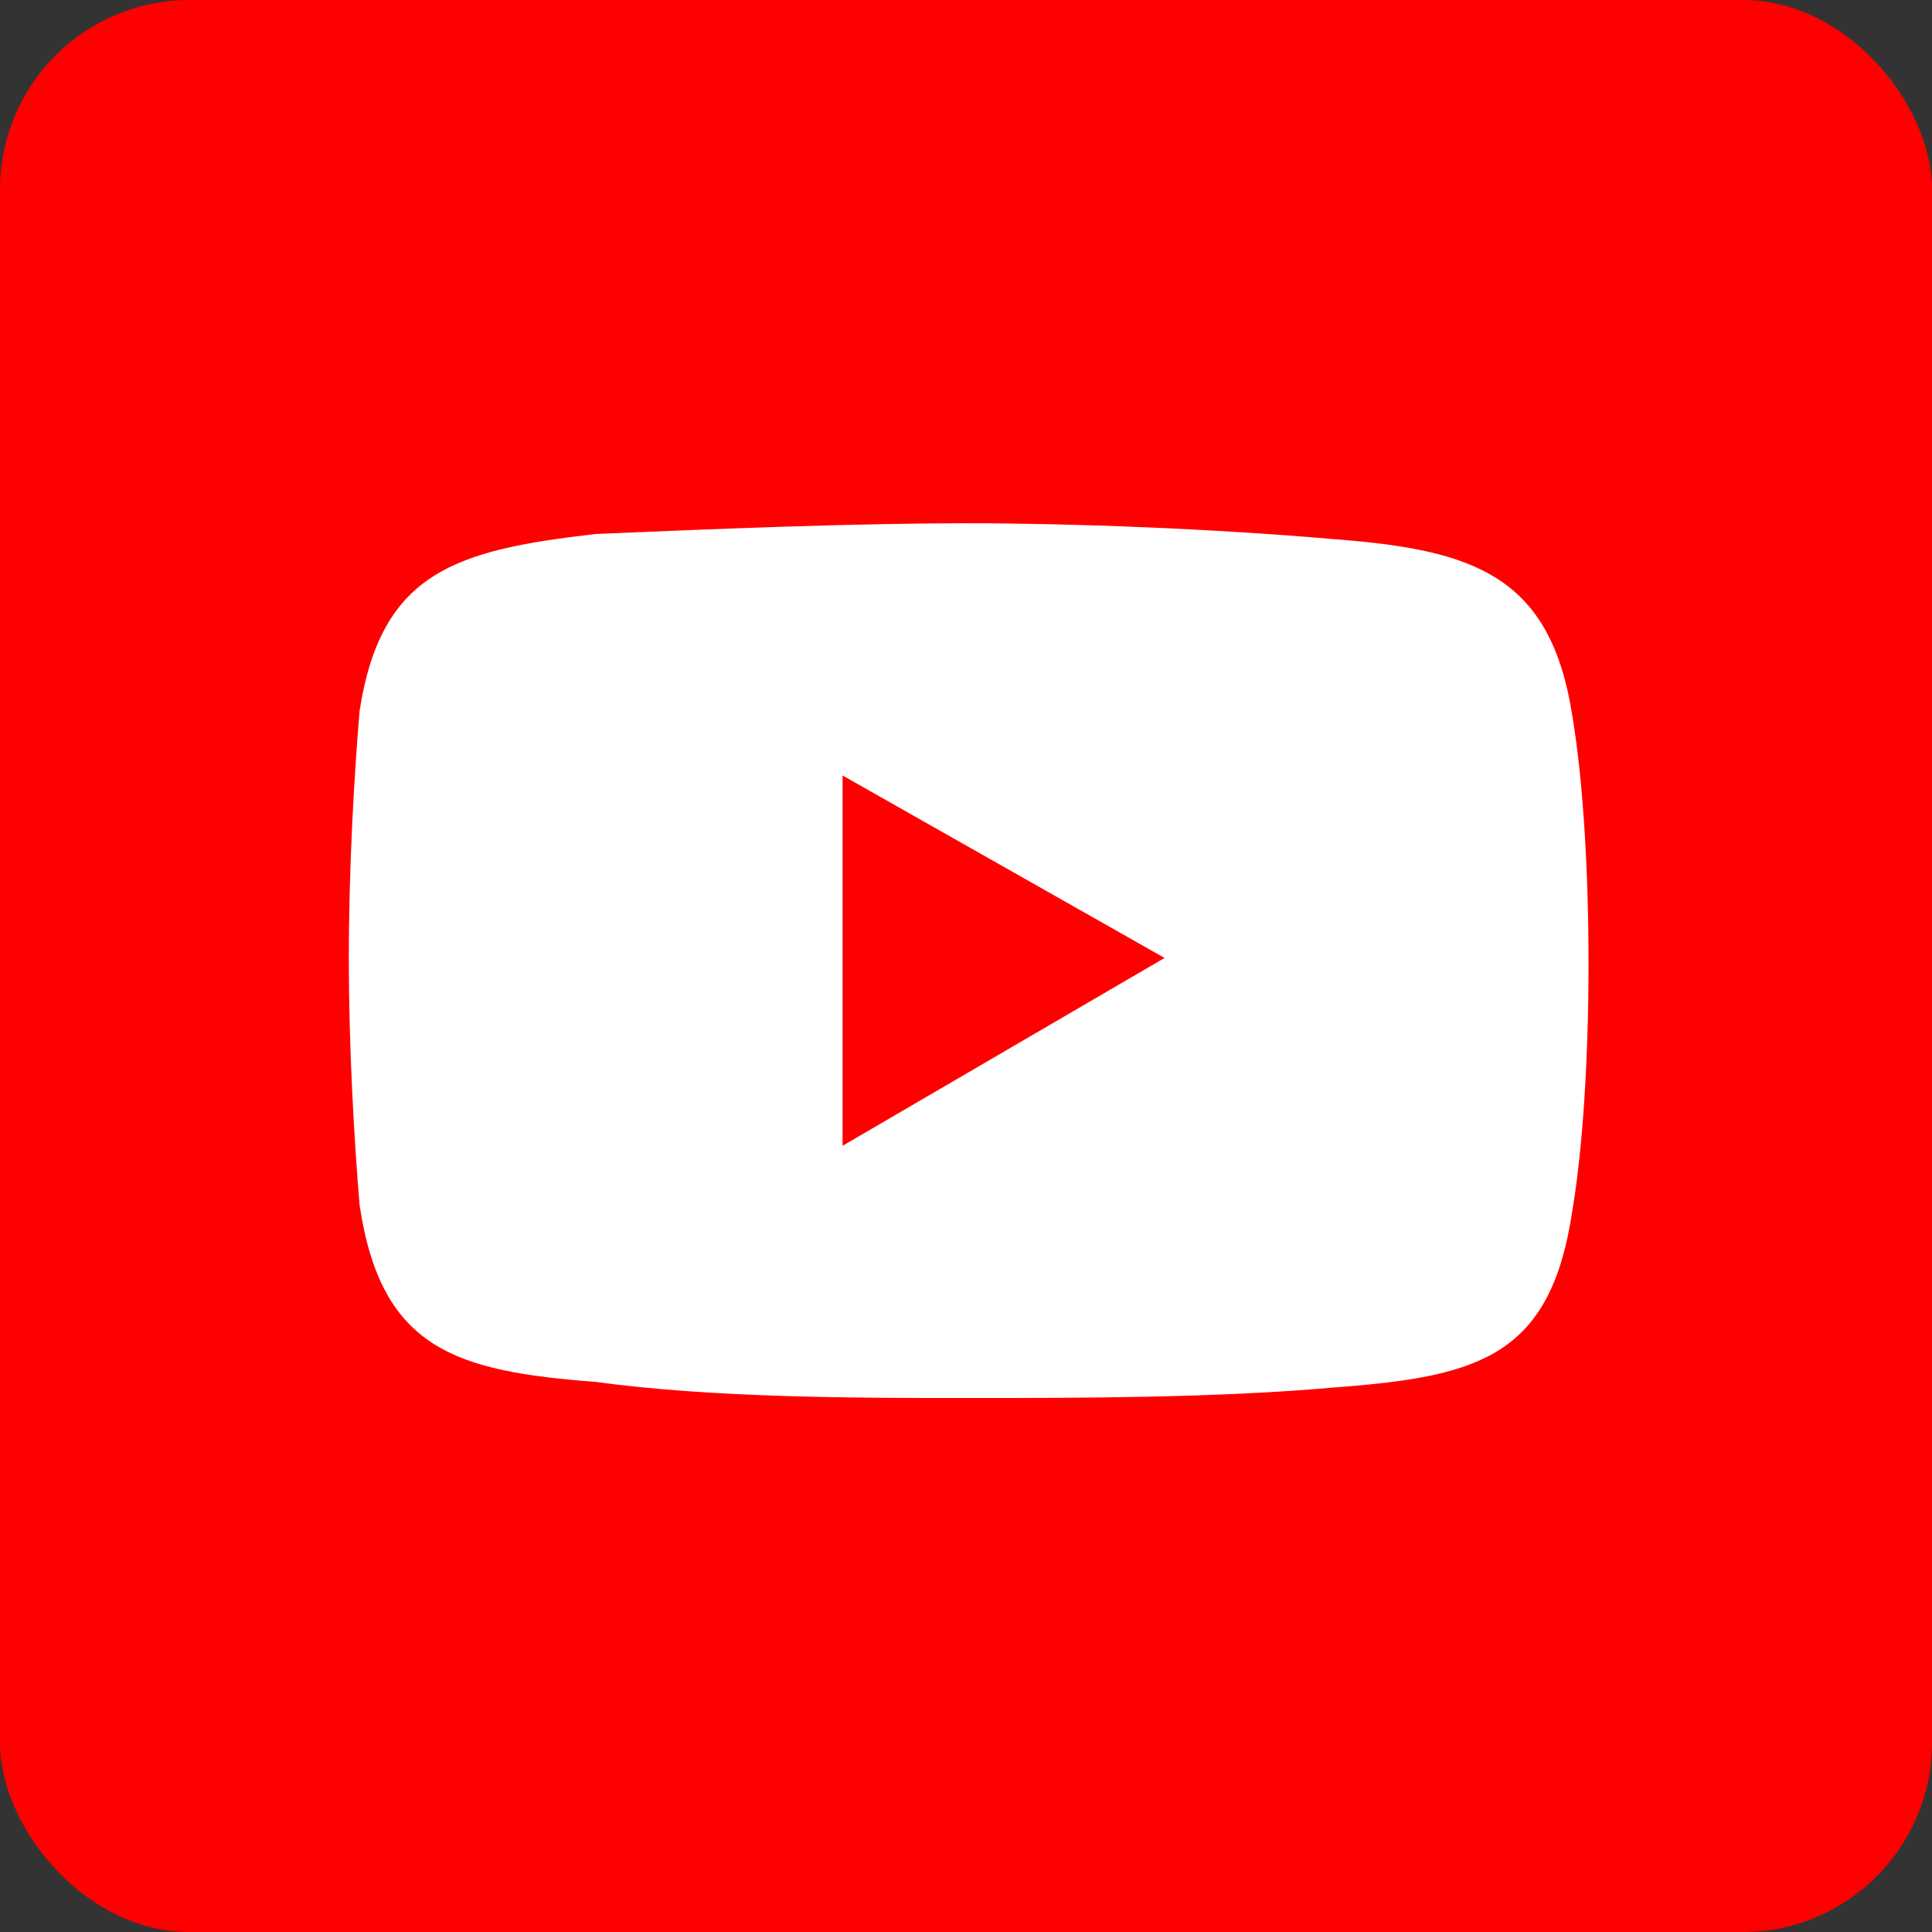 <svg viewBox="0 0 36 36" xmlns="http://www.w3.org/2000/svg" data-sanitized-data-name="Layer 2" data-name="Layer 2" id="Layer_2">
  <rect x="0" y="0" width="36" height="36" fill="#333333" stroke="none"/>
  <defs>
    <style>
      .cls-1 {
        fill: #fe0000;
      }

      .cls-1, .cls-2 {
        fill-rule: evenodd;
      }

      .cls-2 {
        fill: #fff;
      }

      .cls-3 {
        fill: red;
      }
    </style>
  </defs>
  <g data-sanitized-data-name="Layer 1" data-name="Layer 1" id="Layer_1-2">
    <g>
      <rect ry="3.53" rx="3.53" height="36" width="36" class="cls-3"></rect>
      <g>
        <path d="m11.1,9.95c2.3-.1,4.9-.2,6.9-.2h0c2,0,4.6.1,6.9.3,2.6.2,4,.7,4.4,3.3.2,1.2.3,2.9.3,4.6h0c0,1.7-.1,3.4-.3,4.6-.4,2.7-1.7,3.1-4.4,3.3-2.2.2-4.8.2-6.9.2h0c-2,0-4.7,0-6.9-.3-2.6-.2-4-.6-4.4-3.3-.1-1.2-.2-2.9-.2-4.6h0c0-1.7.1-3.4.2-4.6.4-2.6,1.8-3,4.4-3.3h0Z" class="cls-2"></path>
        <polygon points="15.7 14.45 21.7 17.85 15.7 21.35 15.7 14.45" class="cls-1"></polygon>
      </g>
    </g>
  </g>
</svg>